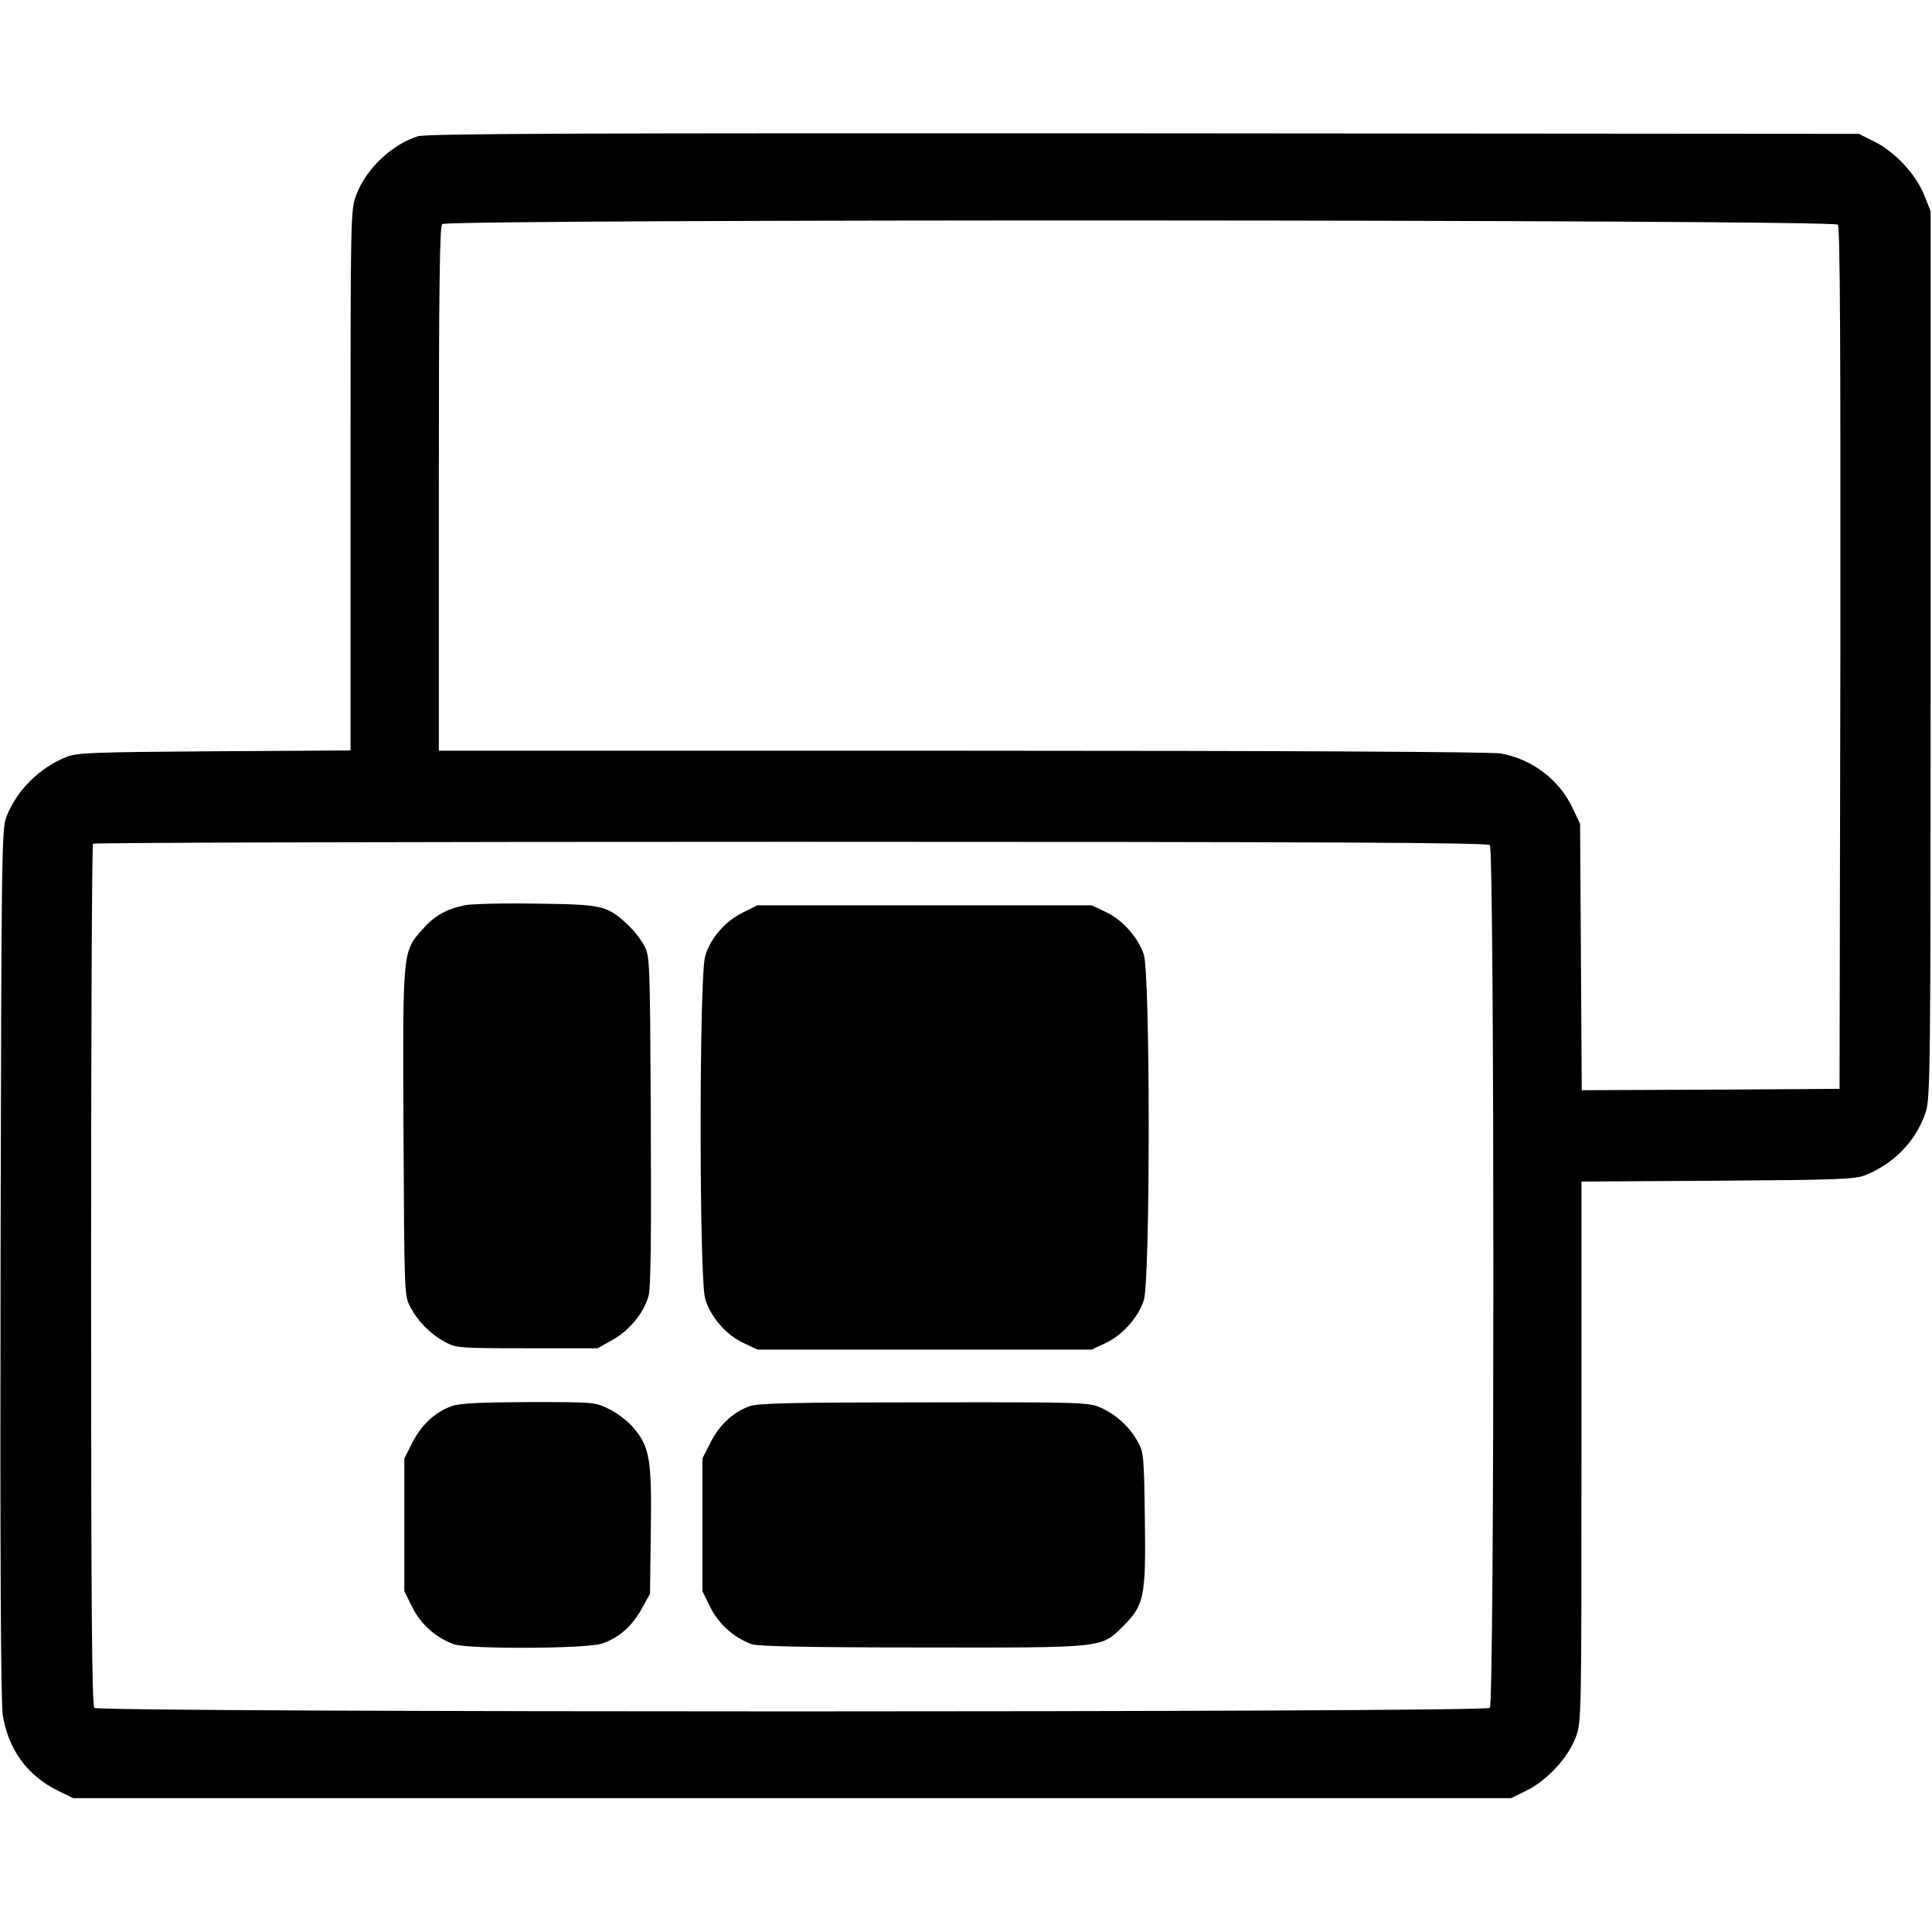 <?xml version="1.0" standalone="no"?>
<!DOCTYPE svg PUBLIC "-//W3C//DTD SVG 20010904//EN"
        "http://www.w3.org/TR/2001/REC-SVG-20010904/DTD/svg10.dtd">
<svg height="700pt" preserveAspectRatio="xMidYMid meet"
     version="1.0" viewBox="0 0 700 700" width="700pt"
     xmlns="http://www.w3.org/2000/svg">
  <g fill="#000000"
     stroke="none" transform="translate(0,700) scale(0.1,-0.1)">
    <path d="M1513 6506 c-94 -30 -187 -118 -222 -212 -21 -54 -21 -71 -21 -1034
l0 -979 -492 -3 c-434 -3 -498 -5 -536 -20 -99 -40 -181 -120 -219 -218 -17
-42 -18 -137 -21 -1615 -2 -1062 1 -1592 8 -1638 19 -124 89 -221 200 -275
l55 -27 2605 0 2605 0 57 28 c73 36 150 119 177 192 21 55 21 69 21 1035 l0
979 493 3 c433 3 497 5 535 20 105 42 185 125 219 228 17 52 18 138 18 1660
l0 1605 -24 60 c-31 75 -106 156 -180 192 l-56 28 -2590 2 c-2111 1 -2598 -1
-2632 -11z m5146 -320 c8 -10 10 -428 9 -1572 l-3 -1559 -467 -3 -467 -2 -3
482 -3 483 -27 57 c-48 102 -145 177 -260 198 -31 6 -778 10 -1949 10 l-1899
0 0 948 c0 724 3 951 12 960 19 19 5041 17 5057 -2z m-1261 -2248 c17 -17 17
-3109 0 -3126 -17 -17 -5039 -17 -5056 0 -9 9 -12 371 -12 1568 0 856 3 1560
7 1563 3 4 1141 7 2528 7 1947 0 2524 -3 2533 -12z"/>
    <path d="M1683 3720 c-67 -14 -110 -39 -153 -88 -72 -81 -71 -75 -68 -738 3
-586 3 -589 25 -630 28 -53 74 -99 127 -127 39 -21 52 -22 296 -22 l255 0 54
30 c61 34 114 98 131 160 8 28 10 223 8 635 -3 589 -3 595 -25 636 -12 22 -40
57 -63 78 -73 66 -90 69 -330 72 -118 2 -234 -1 -257 -6z"/>
    <path d="M2692 3694 c-65 -32 -118 -93 -137 -158 -22 -74 -22 -1168 0 -1242
19 -65 76 -131 139 -160 l51 -24 605 0 605 0 51 24 c60 28 117 91 138 154 24
68 24 1186 0 1254 -21 63 -78 126 -138 154 l-51 24 -606 0 -605 0 -52 -26z"/>
    <path d="M1636 1905 c-59 -21 -108 -66 -141 -130 l-30 -59 0 -240 0 -241 29
-59 c30 -60 84 -109 149 -133 51 -19 482 -17 538 2 62 21 109 63 144 126 l30
54 3 227 c4 260 -4 306 -63 375 -19 23 -58 53 -87 67 -52 26 -53 26 -292 26
-179 -1 -251 -4 -280 -15z"/>
    <path d="M2716 1905 c-59 -21 -108 -66 -141 -130 l-30 -59 0 -240 0 -241 29
-59 c30 -60 84 -109 149 -133 23 -8 196 -12 618 -12 668 -1 648 -3 730 79 75
75 81 105 77 387 -3 222 -4 241 -25 278 -28 53 -78 99 -133 124 -44 20 -63 21
-640 20 -480 0 -602 -3 -634 -14z"/>
  </g>
</svg>
